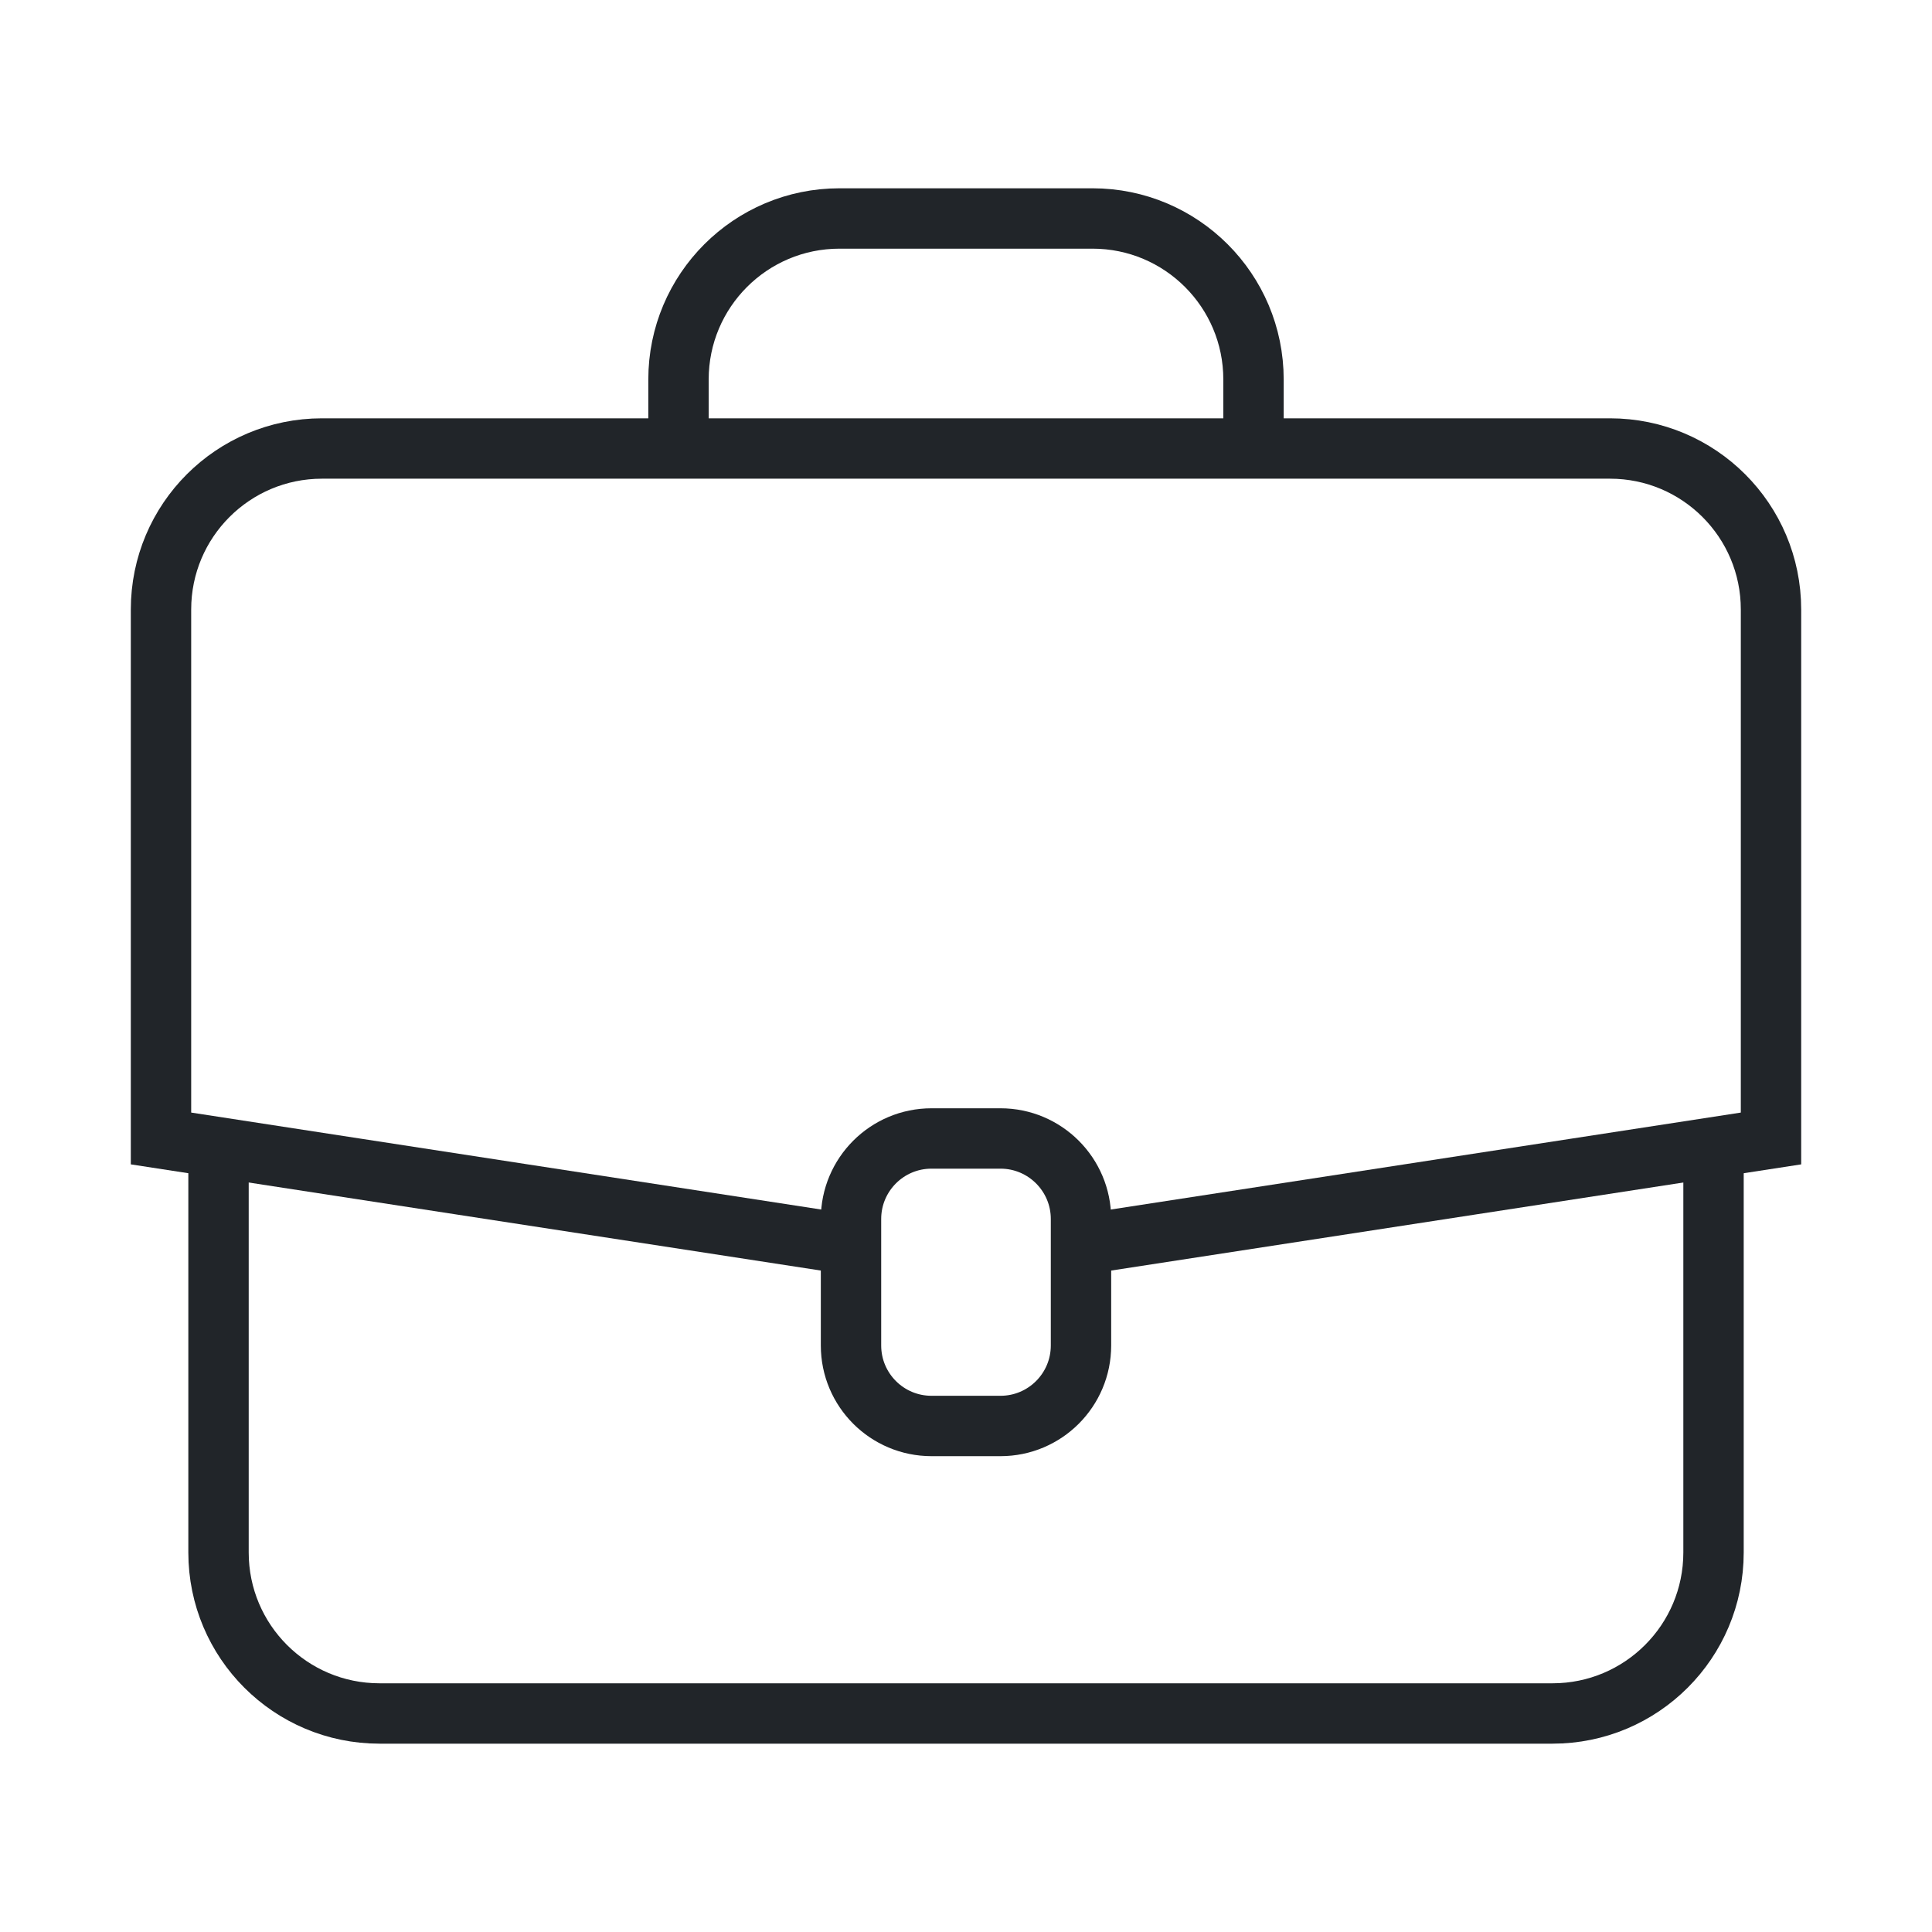 <?xml version="1.0" encoding="UTF-8"?> <svg xmlns="http://www.w3.org/2000/svg" width="48" height="48" viewBox="0 0 48 48" fill="none"><path d="M26.923 30.913L44 28.285V15.143C44 12.933 42.209 11.143 40 11.143H8C5.791 11.143 4 12.933 4 15.143V28.285L21.077 30.913" stroke="#212529" stroke-width="1.5"></path><path d="M5.429 29V38.571C5.429 40.781 7.22 42.571 9.429 42.571H38.572C40.781 42.571 42.572 40.781 42.572 38.571V29" stroke="#212529" stroke-width="1.5"></path><path d="M16.857 11.142V9.428C16.857 7.219 18.648 5.428 20.857 5.428H27.143C29.352 5.428 31.143 7.219 31.143 9.428V11.142" stroke="#212529" stroke-width="1.5"></path><path d="M21.143 30.285C21.143 29.181 22.038 28.285 23.143 28.285H24.857C25.961 28.285 26.857 29.181 26.857 30.285V33.428C26.857 34.533 25.961 35.428 24.857 35.428H23.143C22.038 35.428 21.143 34.533 21.143 33.428V30.285Z" stroke="#212529" stroke-width="1.5"></path></svg> 